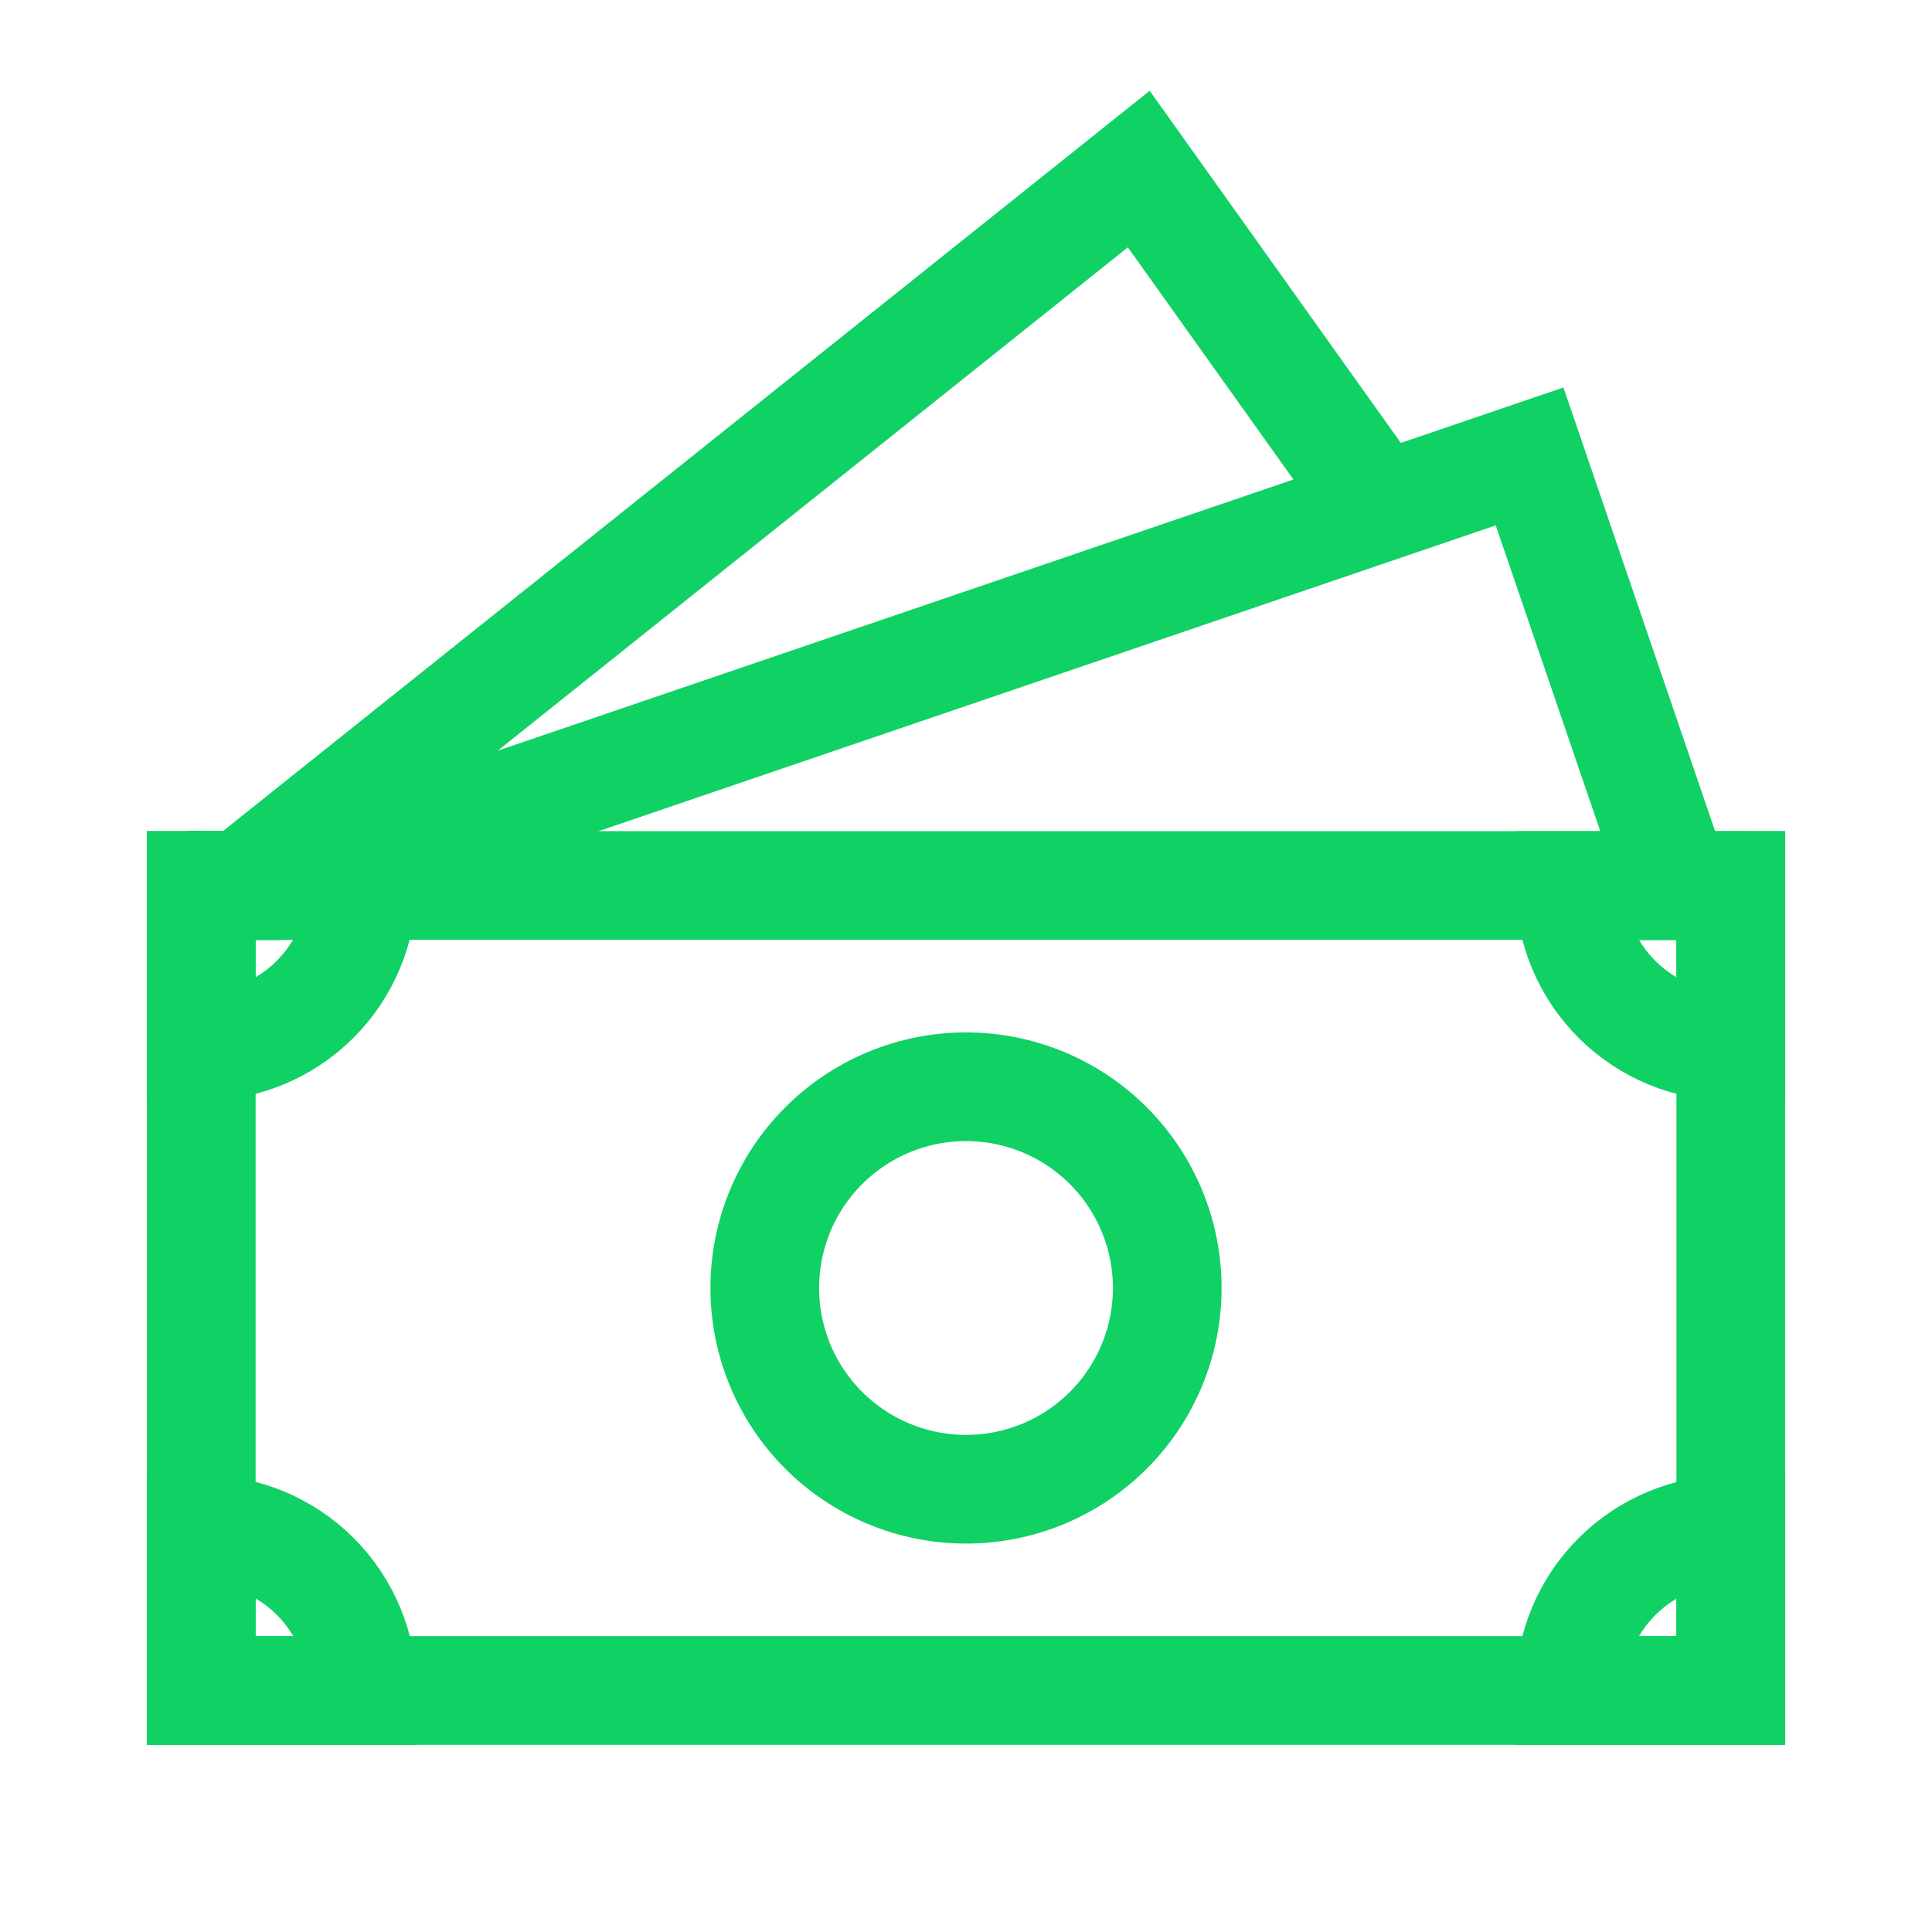 <?xml version="1.0" encoding="UTF-8"?>
<svg xmlns="http://www.w3.org/2000/svg" width="64" height="64" viewBox="0 0 64 64" fill="none">
  <path d="M56 29.341H55.531L50.67 15.12L8.944 29.341L8 29.333M6.667 29.344H8L37.723 5.6L45.235 16.133" stroke="#10D164" stroke-width="3.6" stroke-linecap="square"></path>
  <path d="M38.667 42.667C38.667 44.435 37.965 46.13 36.715 47.381C35.465 48.631 33.769 49.333 32.001 49.333C30.233 49.333 28.537 48.631 27.287 47.381C26.036 46.13 25.334 44.435 25.334 42.667C25.334 40.899 26.036 39.203 27.287 37.953C28.537 36.702 30.233 36 32.001 36C33.769 36 35.465 36.702 36.715 37.953C37.965 39.203 38.667 40.899 38.667 42.667Z" stroke="#10D164" stroke-width="3.6" stroke-linecap="square"></path>
  <path d="M57.334 29.333V56H6.667V29.333H57.334Z" stroke="#10D164" stroke-width="3.6" stroke-linecap="square"></path>
  <path d="M6.667 29.333H12C12 30.747 11.438 32.104 10.438 33.104C9.438 34.104 8.081 34.666 6.667 34.666V29.333ZM57.334 29.333H52C52 30.747 52.562 32.104 53.562 33.104C54.563 34.104 55.919 34.666 57.334 34.666V29.333ZM6.667 56H12.006C12.006 55.298 11.869 54.604 11.601 53.956C11.333 53.308 10.939 52.719 10.444 52.223C9.948 51.727 9.359 51.334 8.711 51.066C8.063 50.798 7.368 50.66 6.667 50.661V56ZM57.334 56H52C52 54.585 52.562 53.229 53.562 52.228C54.563 51.228 55.919 50.666 57.334 50.666V56Z" stroke="#10D164" stroke-width="3.6" stroke-linecap="square"></path>
</svg>
